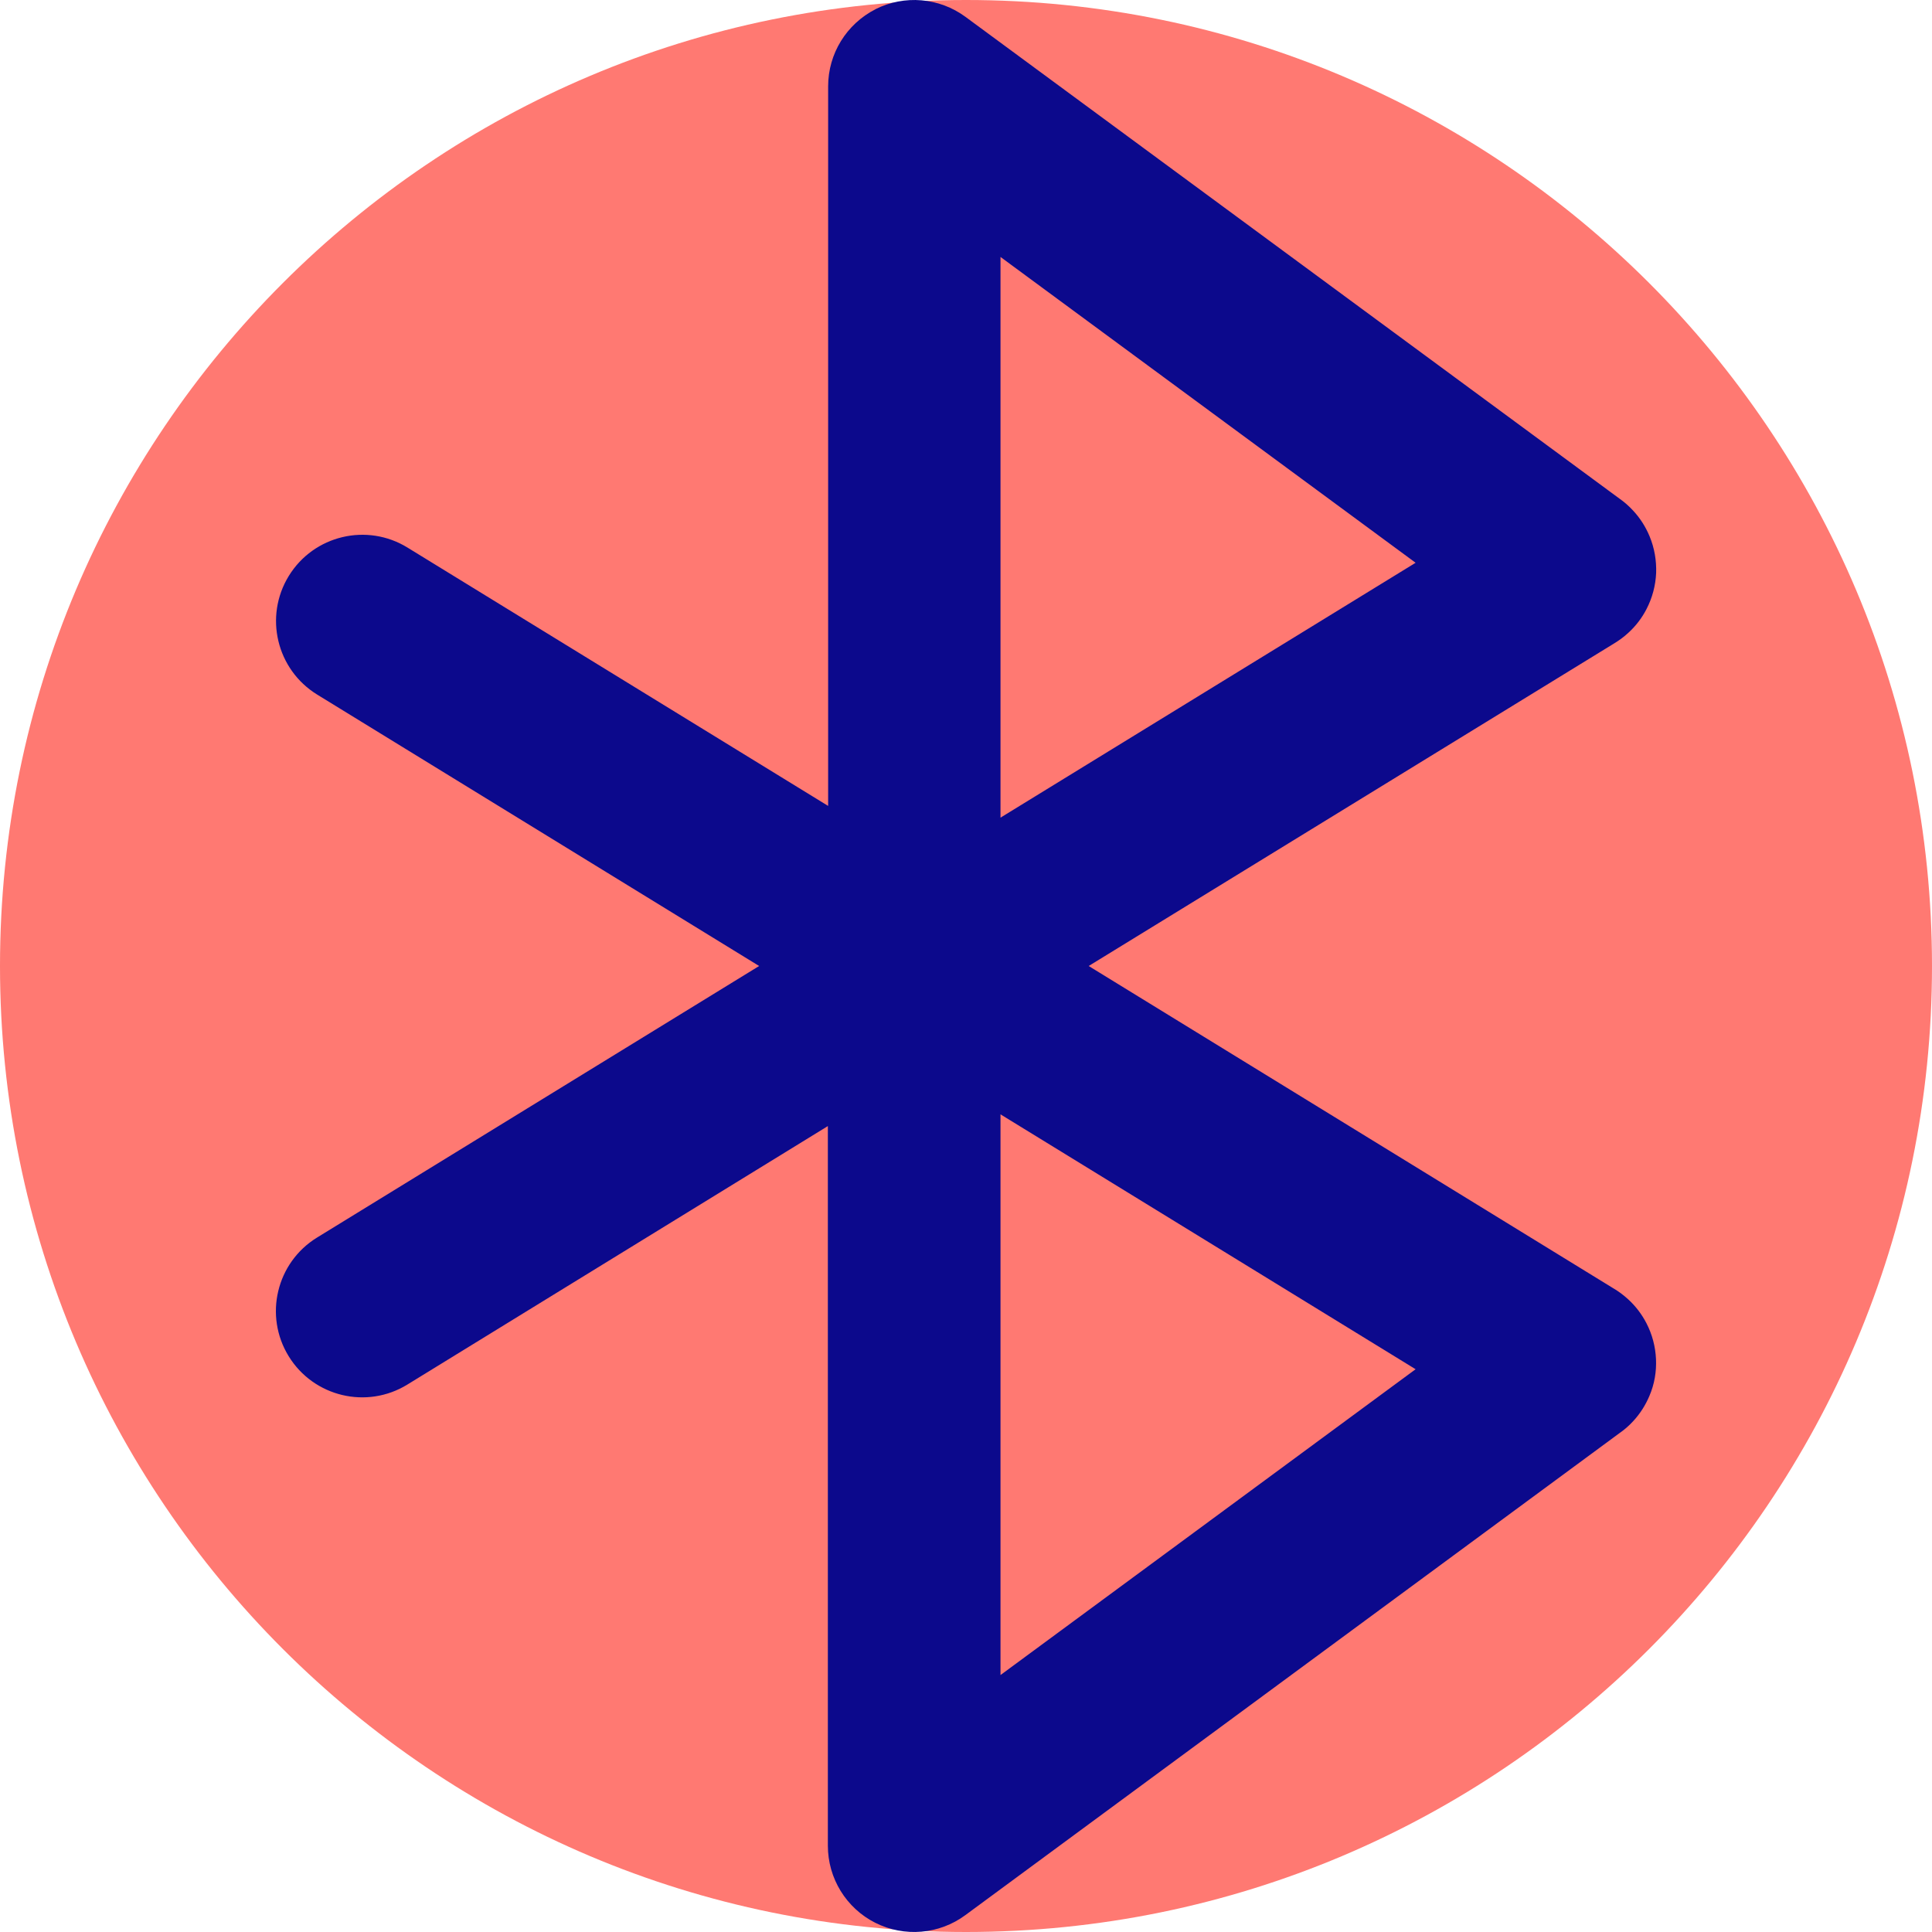<svg xmlns="http://www.w3.org/2000/svg" fill="none" viewBox="0 0 14 14" id="Bluetooth--Streamline-Core">
  <desc>
    Bluetooth Streamline Icon: https://streamlinehq.com
  </desc>
  <g id="bluetooth--bluetooth-internet-server-network-wireless-connection">
    <path id="Vector" fill="#ff7972" d="M7 14c3.866 0 7 -3.134 7 -7 0 -3.866 -3.134 -7 -7 -7 -3.866 0 -7 3.134 -7 7 0 3.866 3.134 7 7 7Z" stroke-width="1"></path>
    <path id="Union" fill="#0c098c" fill-rule="evenodd" d="M6.343 0.067c0.21 -0.106 0.463 -0.085 0.653 0.055L11.735 3.613c0.036 0.025 0.07 0.055 0.101 0.089 0.05 0.054 0.089 0.116 0.117 0.183 0.036 0.086 0.051 0.177 0.048 0.267 -0.004 0.09 -0.027 0.179 -0.07 0.262 -0.033 0.064 -0.077 0.122 -0.132 0.172 -0.033 0.031 -0.07 0.057 -0.108 0.08L7.889 7l3.801 2.335c0.038 0.022 0.074 0.049 0.108 0.08 0.055 0.05 0.099 0.109 0.132 0.172 0.043 0.083 0.066 0.172 0.07 0.262 0.004 0.09 -0.011 0.181 -0.048 0.267 -0.028 0.066 -0.067 0.128 -0.117 0.182 -0.031 0.034 -0.065 0.063 -0.101 0.088l-4.739 3.492c-0.19 0.14 -0.442 0.161 -0.653 0.055 -0.21 -0.106 -0.343 -0.322 -0.343 -0.558V8.16L2.952 10.033c-0.294 0.181 -0.679 0.089 -0.86 -0.205 -0.181 -0.294 -0.089 -0.679 0.205 -0.86L5.501 7 2.298 5.033c-0.294 -0.181 -0.386 -0.566 -0.205 -0.86 0.181 -0.294 0.566 -0.386 0.86 -0.205l3.048 1.872V0.625c0 -0.236 0.133 -0.451 0.343 -0.558ZM7.25 5.925l3.008 -1.847 -3.008 -2.216v4.064Zm0 6.213V8.075l3.008 1.847 -3.008 2.216Z" clip-rule="evenodd" stroke-width="1"></path>
  </g>
</svg>